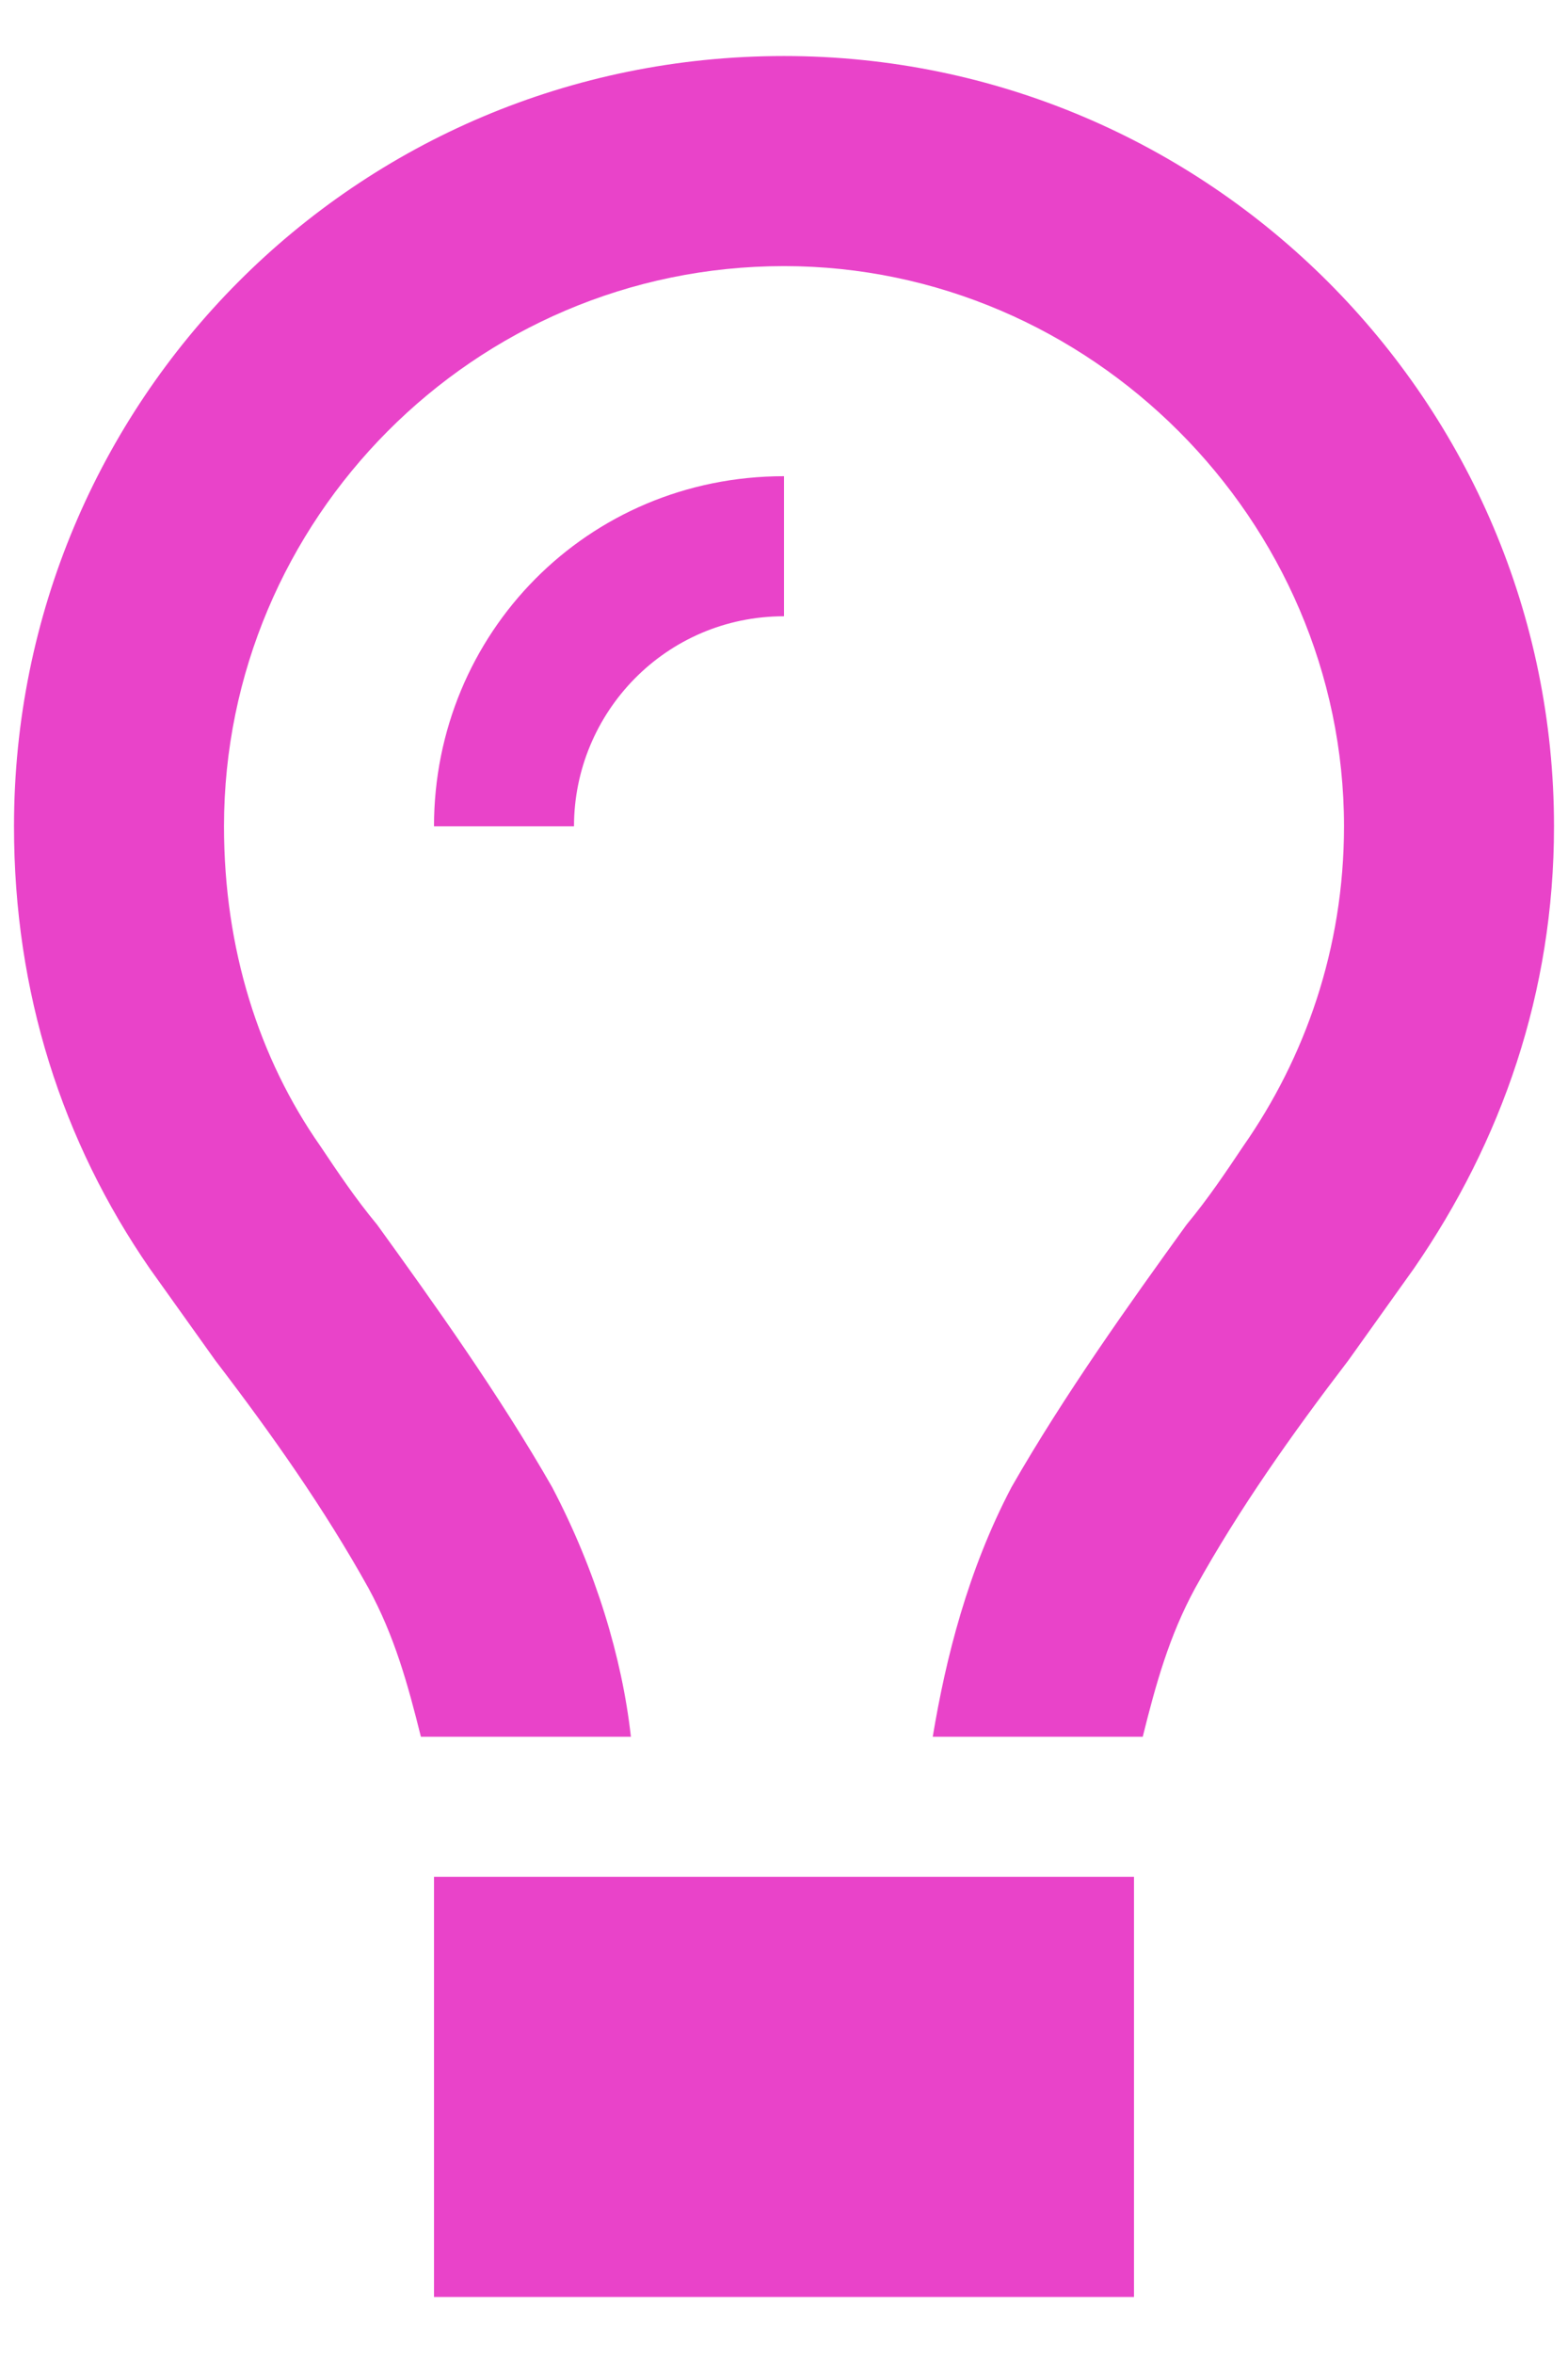 <?xml version="1.0" encoding="UTF-8"?> <svg xmlns="http://www.w3.org/2000/svg" width="14" height="21" viewBox="0 0 14 21" fill="none"><path d="M11.102 10.227C11.648 9.445 12 8.469 12 7.375C12 4.641 9.734 2.375 7 2.375C4.227 2.375 2 4.641 2 7.375C2 8.469 2.312 9.445 2.859 10.227C3.016 10.461 3.172 10.695 3.367 10.93C3.875 11.633 4.461 12.453 4.93 13.273C5.32 14.016 5.555 14.797 5.633 15.5H3.758C3.641 15.031 3.523 14.602 3.289 14.172C2.898 13.469 2.43 12.805 1.922 12.141C1.727 11.867 1.531 11.594 1.336 11.32C0.555 10.188 0.125 8.859 0.125 7.375C0.125 3.586 3.172 0.5 7 0.5C10.789 0.5 13.875 3.586 13.875 7.375C13.875 8.859 13.406 10.188 12.625 11.32C12.43 11.594 12.234 11.867 12.039 12.141C11.531 12.805 11.062 13.469 10.672 14.172C10.438 14.602 10.32 15.031 10.203 15.5H8.328C8.445 14.797 8.641 14.016 9.031 13.273C9.5 12.453 10.086 11.633 10.594 10.93C10.789 10.695 10.945 10.461 11.102 10.227ZM7 5.5C5.945 5.5 5.125 6.359 5.125 7.375H3.875C3.875 5.656 5.242 4.25 7 4.25V5.5ZM3.875 16.75H10.125V20.5H3.875V16.75Z" fill="#E943C9"></path></svg> 